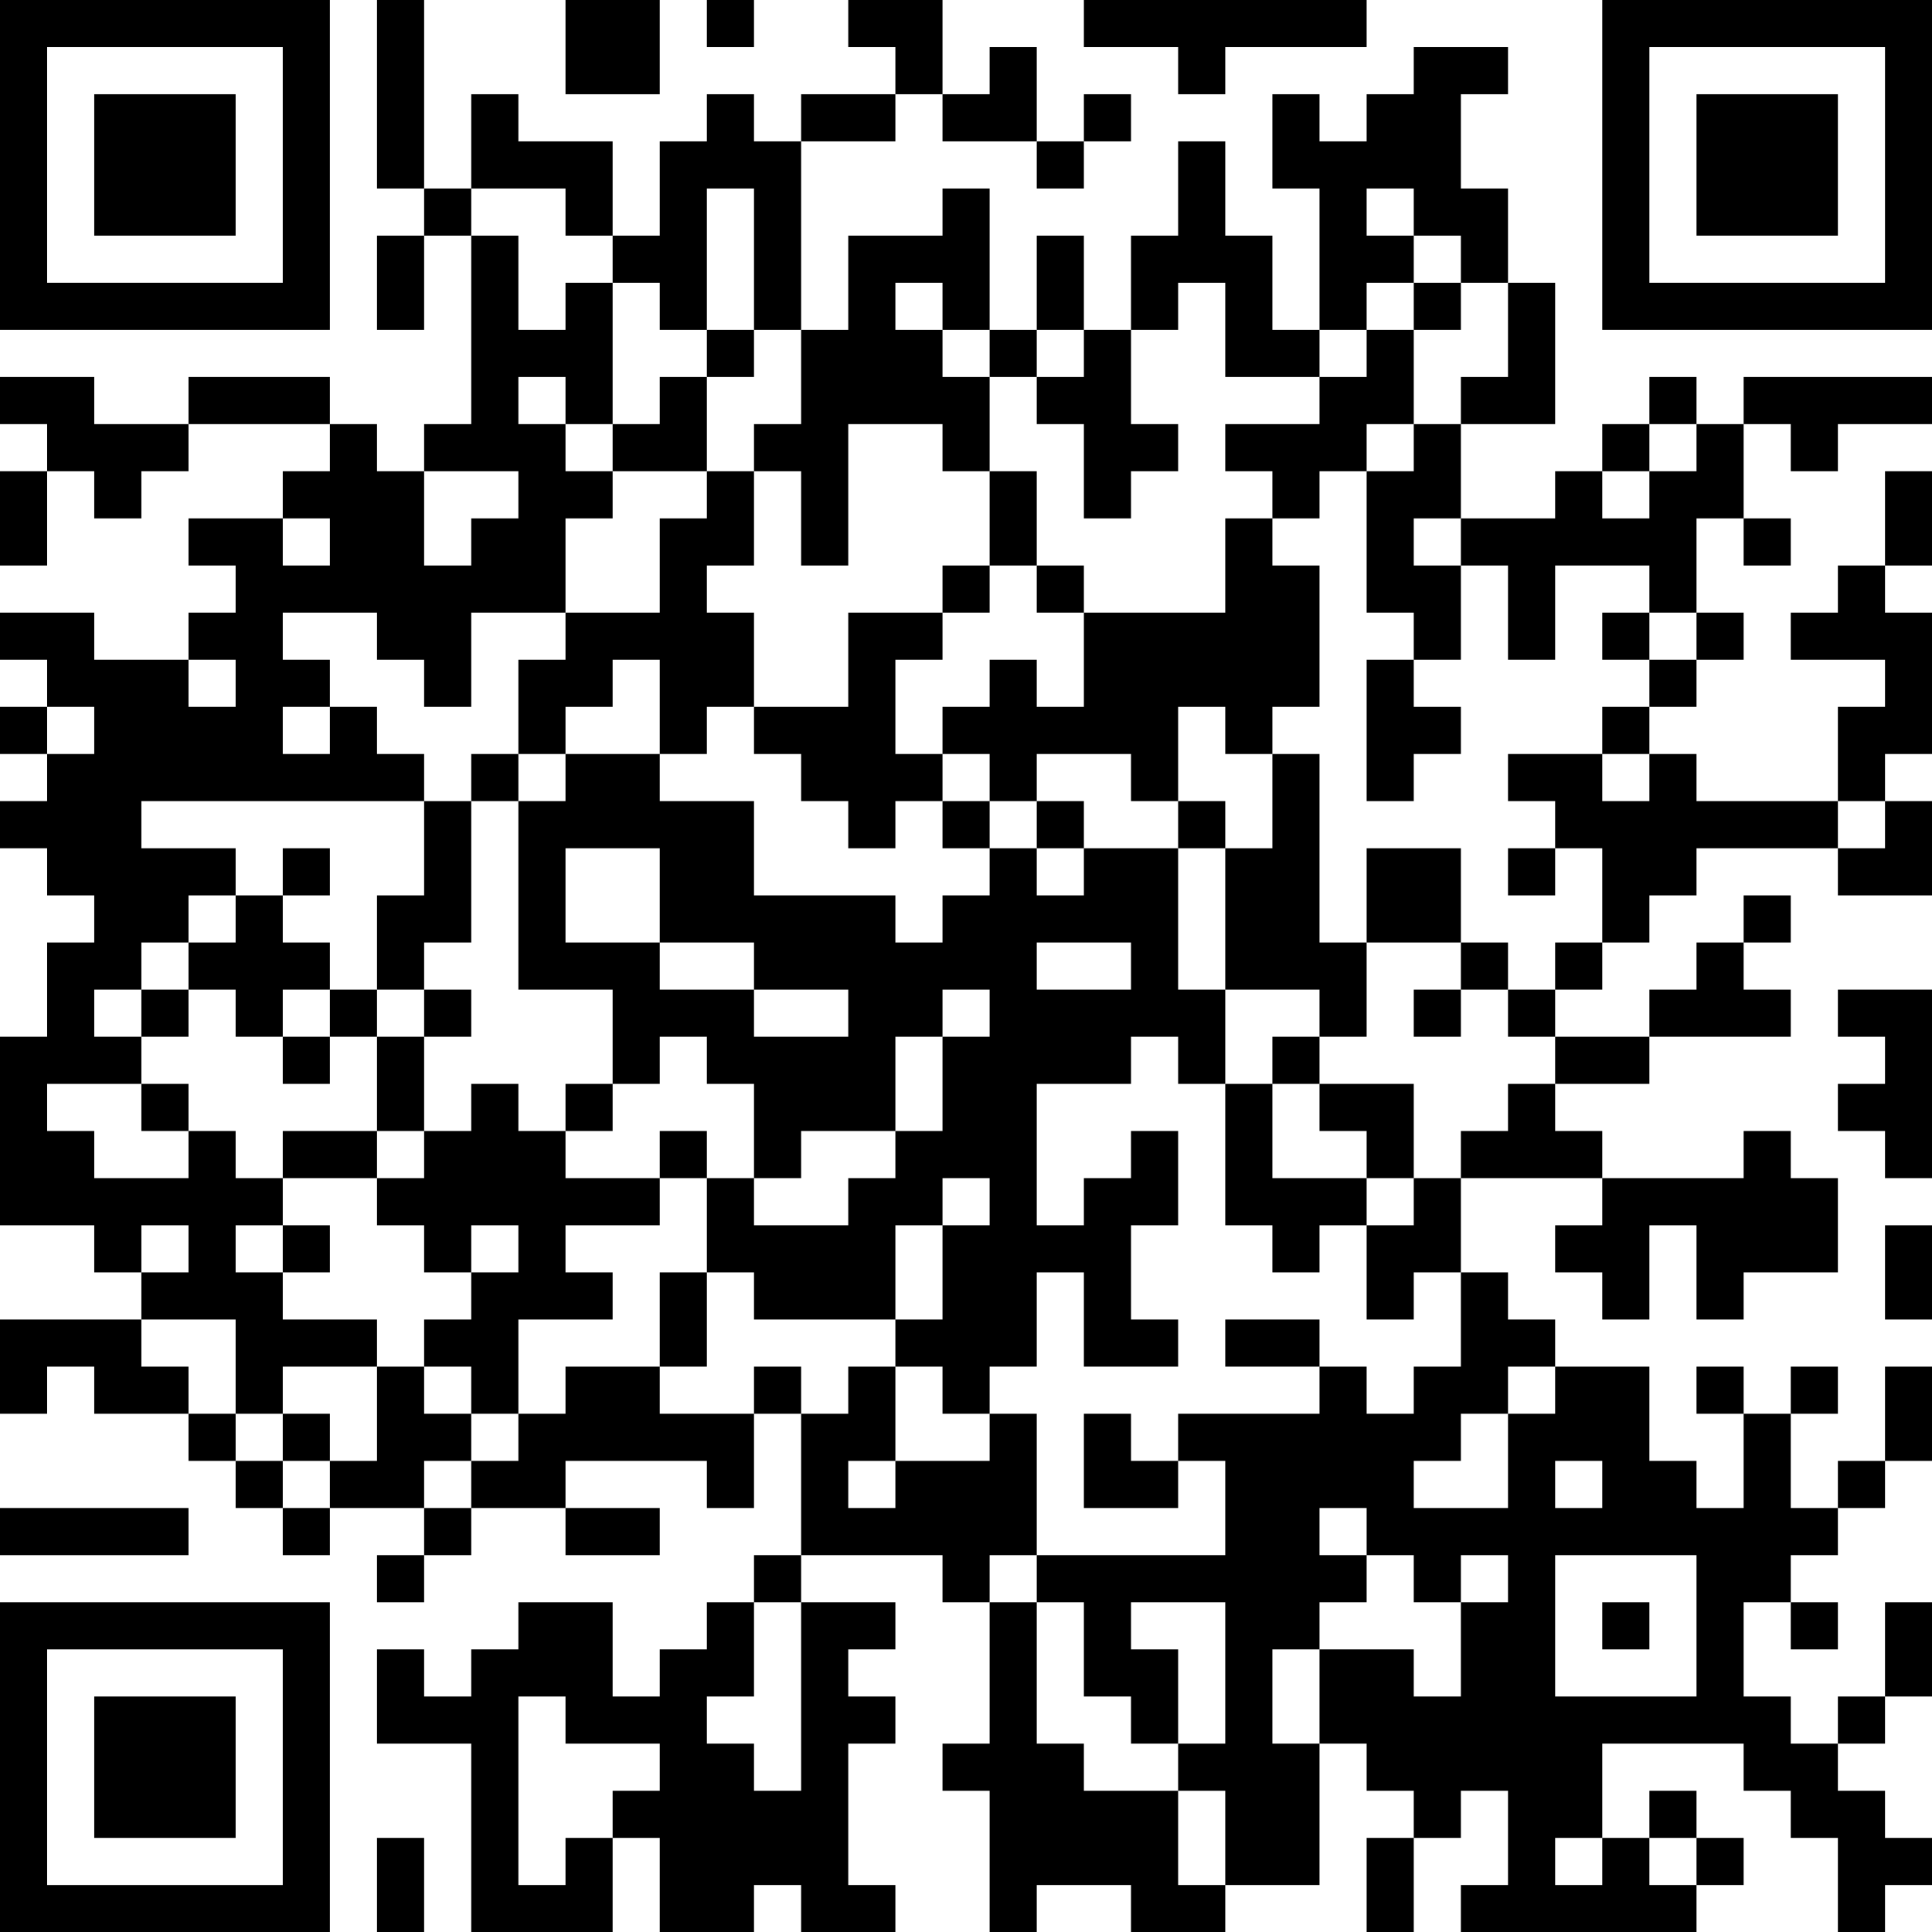 <?xml version="1.0" encoding="UTF-8"?>
<svg xmlns="http://www.w3.org/2000/svg" version="1.1" width="250" height="250" viewBox="0 0 250 250"><rect x="0" y="0" width="250" height="250" fill="#ffffff"/><g transform="scale(6.098)"><g transform="translate(0,0)"><path fill-rule="evenodd" d="M8 0L8 4L9 4L9 5L8 5L8 7L9 7L9 5L10 5L10 9L9 9L9 10L8 10L8 9L7 9L7 8L4 8L4 9L2 9L2 8L0 8L0 9L1 9L1 10L0 10L0 12L1 12L1 10L2 10L2 11L3 11L3 10L4 10L4 9L7 9L7 10L6 10L6 11L4 11L4 12L5 12L5 13L4 13L4 14L2 14L2 13L0 13L0 14L1 14L1 15L0 15L0 16L1 16L1 17L0 17L0 18L1 18L1 19L2 19L2 20L1 20L1 22L0 22L0 26L2 26L2 27L3 27L3 28L0 28L0 30L1 30L1 29L2 29L2 30L4 30L4 31L5 31L5 32L6 32L6 33L7 33L7 32L9 32L9 33L8 33L8 34L9 34L9 33L10 33L10 32L12 32L12 33L14 33L14 32L12 32L12 31L15 31L15 32L16 32L16 30L17 30L17 33L16 33L16 34L15 34L15 35L14 35L14 36L13 36L13 34L11 34L11 35L10 35L10 36L9 36L9 35L8 35L8 37L10 37L10 41L13 41L13 39L14 39L14 41L16 41L16 40L17 40L17 41L19 41L19 40L18 40L18 37L19 37L19 36L18 36L18 35L19 35L19 34L17 34L17 33L20 33L20 34L21 34L21 37L20 37L20 38L21 38L21 41L22 41L22 40L24 40L24 41L26 41L26 40L28 40L28 37L29 37L29 38L30 38L30 39L29 39L29 41L30 41L30 39L31 39L31 38L32 38L32 40L31 40L31 41L36 41L36 40L37 40L37 39L36 39L36 38L35 38L35 39L34 39L34 37L37 37L37 38L38 38L38 39L39 39L39 41L40 41L40 40L41 40L41 39L40 39L40 38L39 38L39 37L40 37L40 36L41 36L41 34L40 34L40 36L39 36L39 37L38 37L38 36L37 36L37 34L38 34L38 35L39 35L39 34L38 34L38 33L39 33L39 32L40 32L40 31L41 31L41 29L40 29L40 31L39 31L39 32L38 32L38 30L39 30L39 29L38 29L38 30L37 30L37 29L36 29L36 30L37 30L37 32L36 32L36 31L35 31L35 29L33 29L33 28L32 28L32 27L31 27L31 25L34 25L34 26L33 26L33 27L34 27L34 28L35 28L35 26L36 26L36 28L37 28L37 27L39 27L39 25L38 25L38 24L37 24L37 25L34 25L34 24L33 24L33 23L35 23L35 22L38 22L38 21L37 21L37 20L38 20L38 19L37 19L37 20L36 20L36 21L35 21L35 22L33 22L33 21L34 21L34 20L35 20L35 19L36 19L36 18L39 18L39 19L41 19L41 17L40 17L40 16L41 16L41 13L40 13L40 12L41 12L41 10L40 10L40 12L39 12L39 13L38 13L38 14L40 14L40 15L39 15L39 17L36 17L36 16L35 16L35 15L36 15L36 14L37 14L37 13L36 13L36 11L37 11L37 12L38 12L38 11L37 11L37 9L38 9L38 10L39 10L39 9L41 9L41 8L37 8L37 9L36 9L36 8L35 8L35 9L34 9L34 10L33 10L33 11L31 11L31 9L33 9L33 6L32 6L32 4L31 4L31 2L32 2L32 1L30 1L30 2L29 2L29 3L28 3L28 2L27 2L27 4L28 4L28 7L27 7L27 5L26 5L26 3L25 3L25 5L24 5L24 7L23 7L23 5L22 5L22 7L21 7L21 4L20 4L20 5L18 5L18 7L17 7L17 3L19 3L19 2L20 2L20 3L22 3L22 4L23 4L23 3L24 3L24 2L23 2L23 3L22 3L22 1L21 1L21 2L20 2L20 0L18 0L18 1L19 1L19 2L17 2L17 3L16 3L16 2L15 2L15 3L14 3L14 5L13 5L13 3L11 3L11 2L10 2L10 4L9 4L9 0ZM12 0L12 2L14 2L14 0ZM15 0L15 1L16 1L16 0ZM23 0L23 1L25 1L25 2L26 2L26 1L29 1L29 0ZM10 4L10 5L11 5L11 7L12 7L12 6L13 6L13 9L12 9L12 8L11 8L11 9L12 9L12 10L13 10L13 11L12 11L12 13L10 13L10 15L9 15L9 14L8 14L8 13L6 13L6 14L7 14L7 15L6 15L6 16L7 16L7 15L8 15L8 16L9 16L9 17L3 17L3 18L5 18L5 19L4 19L4 20L3 20L3 21L2 21L2 22L3 22L3 23L1 23L1 24L2 24L2 25L4 25L4 24L5 24L5 25L6 25L6 26L5 26L5 27L6 27L6 28L8 28L8 29L6 29L6 30L5 30L5 28L3 28L3 29L4 29L4 30L5 30L5 31L6 31L6 32L7 32L7 31L8 31L8 29L9 29L9 30L10 30L10 31L9 31L9 32L10 32L10 31L11 31L11 30L12 30L12 29L14 29L14 30L16 30L16 29L17 29L17 30L18 30L18 29L19 29L19 31L18 31L18 32L19 32L19 31L21 31L21 30L22 30L22 33L21 33L21 34L22 34L22 37L23 37L23 38L25 38L25 40L26 40L26 38L25 38L25 37L26 37L26 34L24 34L24 35L25 35L25 37L24 37L24 36L23 36L23 34L22 34L22 33L26 33L26 31L25 31L25 30L28 30L28 29L29 29L29 30L30 30L30 29L31 29L31 27L30 27L30 28L29 28L29 26L30 26L30 25L31 25L31 24L32 24L32 23L33 23L33 22L32 22L32 21L33 21L33 20L34 20L34 18L33 18L33 17L32 17L32 16L34 16L34 17L35 17L35 16L34 16L34 15L35 15L35 14L36 14L36 13L35 13L35 12L33 12L33 14L32 14L32 12L31 12L31 11L30 11L30 12L31 12L31 14L30 14L30 13L29 13L29 10L30 10L30 9L31 9L31 8L32 8L32 6L31 6L31 5L30 5L30 4L29 4L29 5L30 5L30 6L29 6L29 7L28 7L28 8L26 8L26 6L25 6L25 7L24 7L24 9L25 9L25 10L24 10L24 11L23 11L23 9L22 9L22 8L23 8L23 7L22 7L22 8L21 8L21 7L20 7L20 6L19 6L19 7L20 7L20 8L21 8L21 10L20 10L20 9L18 9L18 12L17 12L17 10L16 10L16 9L17 9L17 7L16 7L16 4L15 4L15 7L14 7L14 6L13 6L13 5L12 5L12 4ZM30 6L30 7L29 7L29 8L28 8L28 9L26 9L26 10L27 10L27 11L26 11L26 13L23 13L23 12L22 12L22 10L21 10L21 12L20 12L20 13L18 13L18 15L16 15L16 13L15 13L15 12L16 12L16 10L15 10L15 8L16 8L16 7L15 7L15 8L14 8L14 9L13 9L13 10L15 10L15 11L14 11L14 13L12 13L12 14L11 14L11 16L10 16L10 17L9 17L9 19L8 19L8 21L7 21L7 20L6 20L6 19L7 19L7 18L6 18L6 19L5 19L5 20L4 20L4 21L3 21L3 22L4 22L4 21L5 21L5 22L6 22L6 23L7 23L7 22L8 22L8 24L6 24L6 25L8 25L8 26L9 26L9 27L10 27L10 28L9 28L9 29L10 29L10 30L11 30L11 28L13 28L13 27L12 27L12 26L14 26L14 25L15 25L15 27L14 27L14 29L15 29L15 27L16 27L16 28L19 28L19 29L20 29L20 30L21 30L21 29L22 29L22 27L23 27L23 29L25 29L25 28L24 28L24 26L25 26L25 24L24 24L24 25L23 25L23 26L22 26L22 23L24 23L24 22L25 22L25 23L26 23L26 26L27 26L27 27L28 27L28 26L29 26L29 25L30 25L30 23L28 23L28 22L29 22L29 20L31 20L31 21L30 21L30 22L31 22L31 21L32 21L32 20L31 20L31 18L29 18L29 20L28 20L28 16L27 16L27 15L28 15L28 12L27 12L27 11L28 11L28 10L29 10L29 9L30 9L30 7L31 7L31 6ZM35 9L35 10L34 10L34 11L35 11L35 10L36 10L36 9ZM9 10L9 12L10 12L10 11L11 11L11 10ZM6 11L6 12L7 12L7 11ZM21 12L21 13L20 13L20 14L19 14L19 16L20 16L20 17L19 17L19 18L18 18L18 17L17 17L17 16L16 16L16 15L15 15L15 16L14 16L14 14L13 14L13 15L12 15L12 16L11 16L11 17L10 17L10 20L9 20L9 21L8 21L8 22L9 22L9 24L8 24L8 25L9 25L9 24L10 24L10 23L11 23L11 24L12 24L12 25L14 25L14 24L15 24L15 25L16 25L16 26L18 26L18 25L19 25L19 24L20 24L20 22L21 22L21 21L20 21L20 22L19 22L19 24L17 24L17 25L16 25L16 23L15 23L15 22L14 22L14 23L13 23L13 21L11 21L11 17L12 17L12 16L14 16L14 17L16 17L16 19L19 19L19 20L20 20L20 19L21 19L21 18L22 18L22 19L23 19L23 18L25 18L25 21L26 21L26 23L27 23L27 25L29 25L29 24L28 24L28 23L27 23L27 22L28 22L28 21L26 21L26 18L27 18L27 16L26 16L26 15L25 15L25 17L24 17L24 16L22 16L22 17L21 17L21 16L20 16L20 15L21 15L21 14L22 14L22 15L23 15L23 13L22 13L22 12ZM34 13L34 14L35 14L35 13ZM4 14L4 15L5 15L5 14ZM29 14L29 17L30 17L30 16L31 16L31 15L30 15L30 14ZM1 15L1 16L2 16L2 15ZM20 17L20 18L21 18L21 17ZM22 17L22 18L23 18L23 17ZM25 17L25 18L26 18L26 17ZM39 17L39 18L40 18L40 17ZM12 18L12 20L14 20L14 21L16 21L16 22L18 22L18 21L16 21L16 20L14 20L14 18ZM32 18L32 19L33 19L33 18ZM22 20L22 21L24 21L24 20ZM6 21L6 22L7 22L7 21ZM9 21L9 22L10 22L10 21ZM39 21L39 22L40 22L40 23L39 23L39 24L40 24L40 25L41 25L41 21ZM3 23L3 24L4 24L4 23ZM12 23L12 24L13 24L13 23ZM20 25L20 26L19 26L19 28L20 28L20 26L21 26L21 25ZM3 26L3 27L4 27L4 26ZM6 26L6 27L7 27L7 26ZM10 26L10 27L11 27L11 26ZM40 26L40 28L41 28L41 26ZM26 28L26 29L28 29L28 28ZM32 29L32 30L31 30L31 31L30 31L30 32L32 32L32 30L33 30L33 29ZM6 30L6 31L7 31L7 30ZM23 30L23 32L25 32L25 31L24 31L24 30ZM33 31L33 32L34 32L34 31ZM0 32L0 33L4 33L4 32ZM28 32L28 33L29 33L29 34L28 34L28 35L27 35L27 37L28 37L28 35L30 35L30 36L31 36L31 34L32 34L32 33L31 33L31 34L30 34L30 33L29 33L29 32ZM33 33L33 36L36 36L36 33ZM16 34L16 36L15 36L15 37L16 37L16 38L17 38L17 34ZM34 34L34 35L35 35L35 34ZM11 36L11 40L12 40L12 39L13 39L13 38L14 38L14 37L12 37L12 36ZM8 39L8 41L9 41L9 39ZM33 39L33 40L34 40L34 39ZM35 39L35 40L36 40L36 39ZM0 0L0 7L7 7L7 0ZM1 1L1 6L6 6L6 1ZM2 2L2 5L5 5L5 2ZM34 0L34 7L41 7L41 0ZM35 1L35 6L40 6L40 1ZM36 2L36 5L39 5L39 2ZM0 34L0 41L7 41L7 34ZM1 35L1 40L6 40L6 35ZM2 36L2 39L5 39L5 36Z" fill="#000000"/></g></g></svg>
